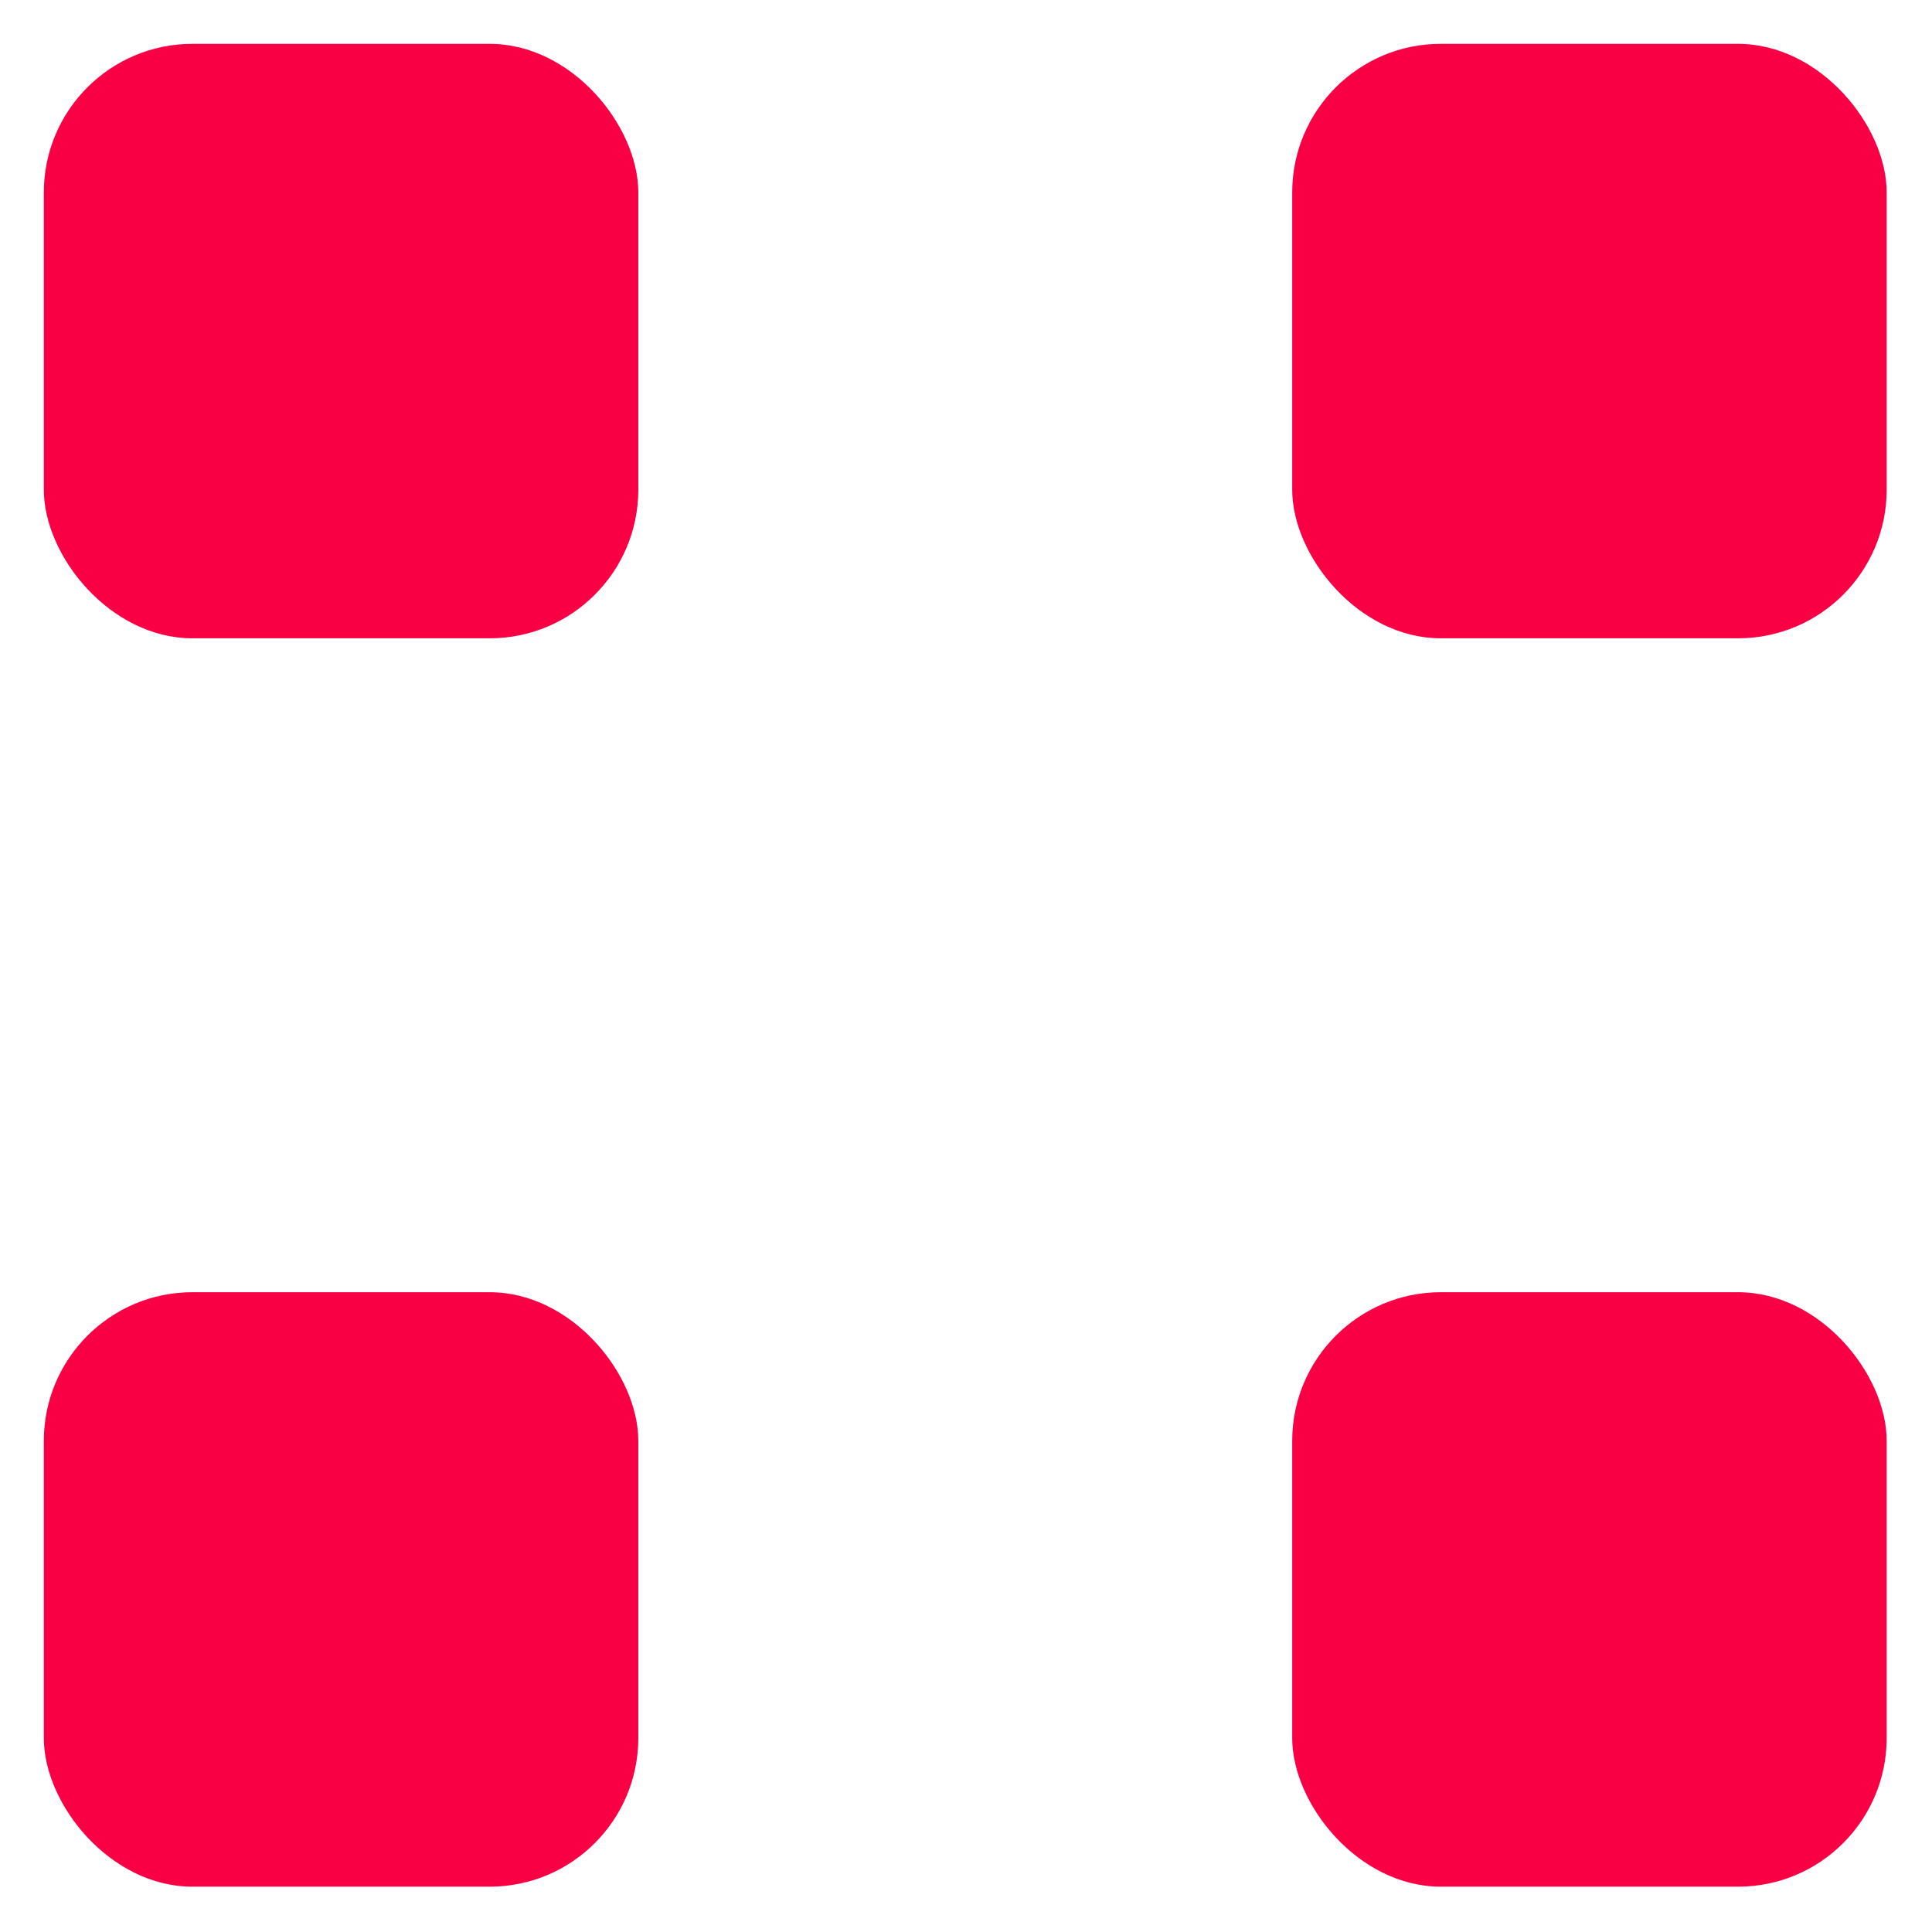 <svg width="26" height="26" viewBox="0 0 26 26" fill="none" xmlns="http://www.w3.org/2000/svg">
<rect x="0.59" y="0.59" width="8" height="8" rx="2" fill="#F90044"/>
<rect x="17.39" y="0.59" width="8" height="8" rx="2" fill="#F90044"/>
<rect x="17.39" y="17.39" width="8" height="8" rx="2" fill="#F90044"/>
<rect x="0.59" y="17.39" width="8" height="8" rx="2" fill="#F90044"/>
</svg>

